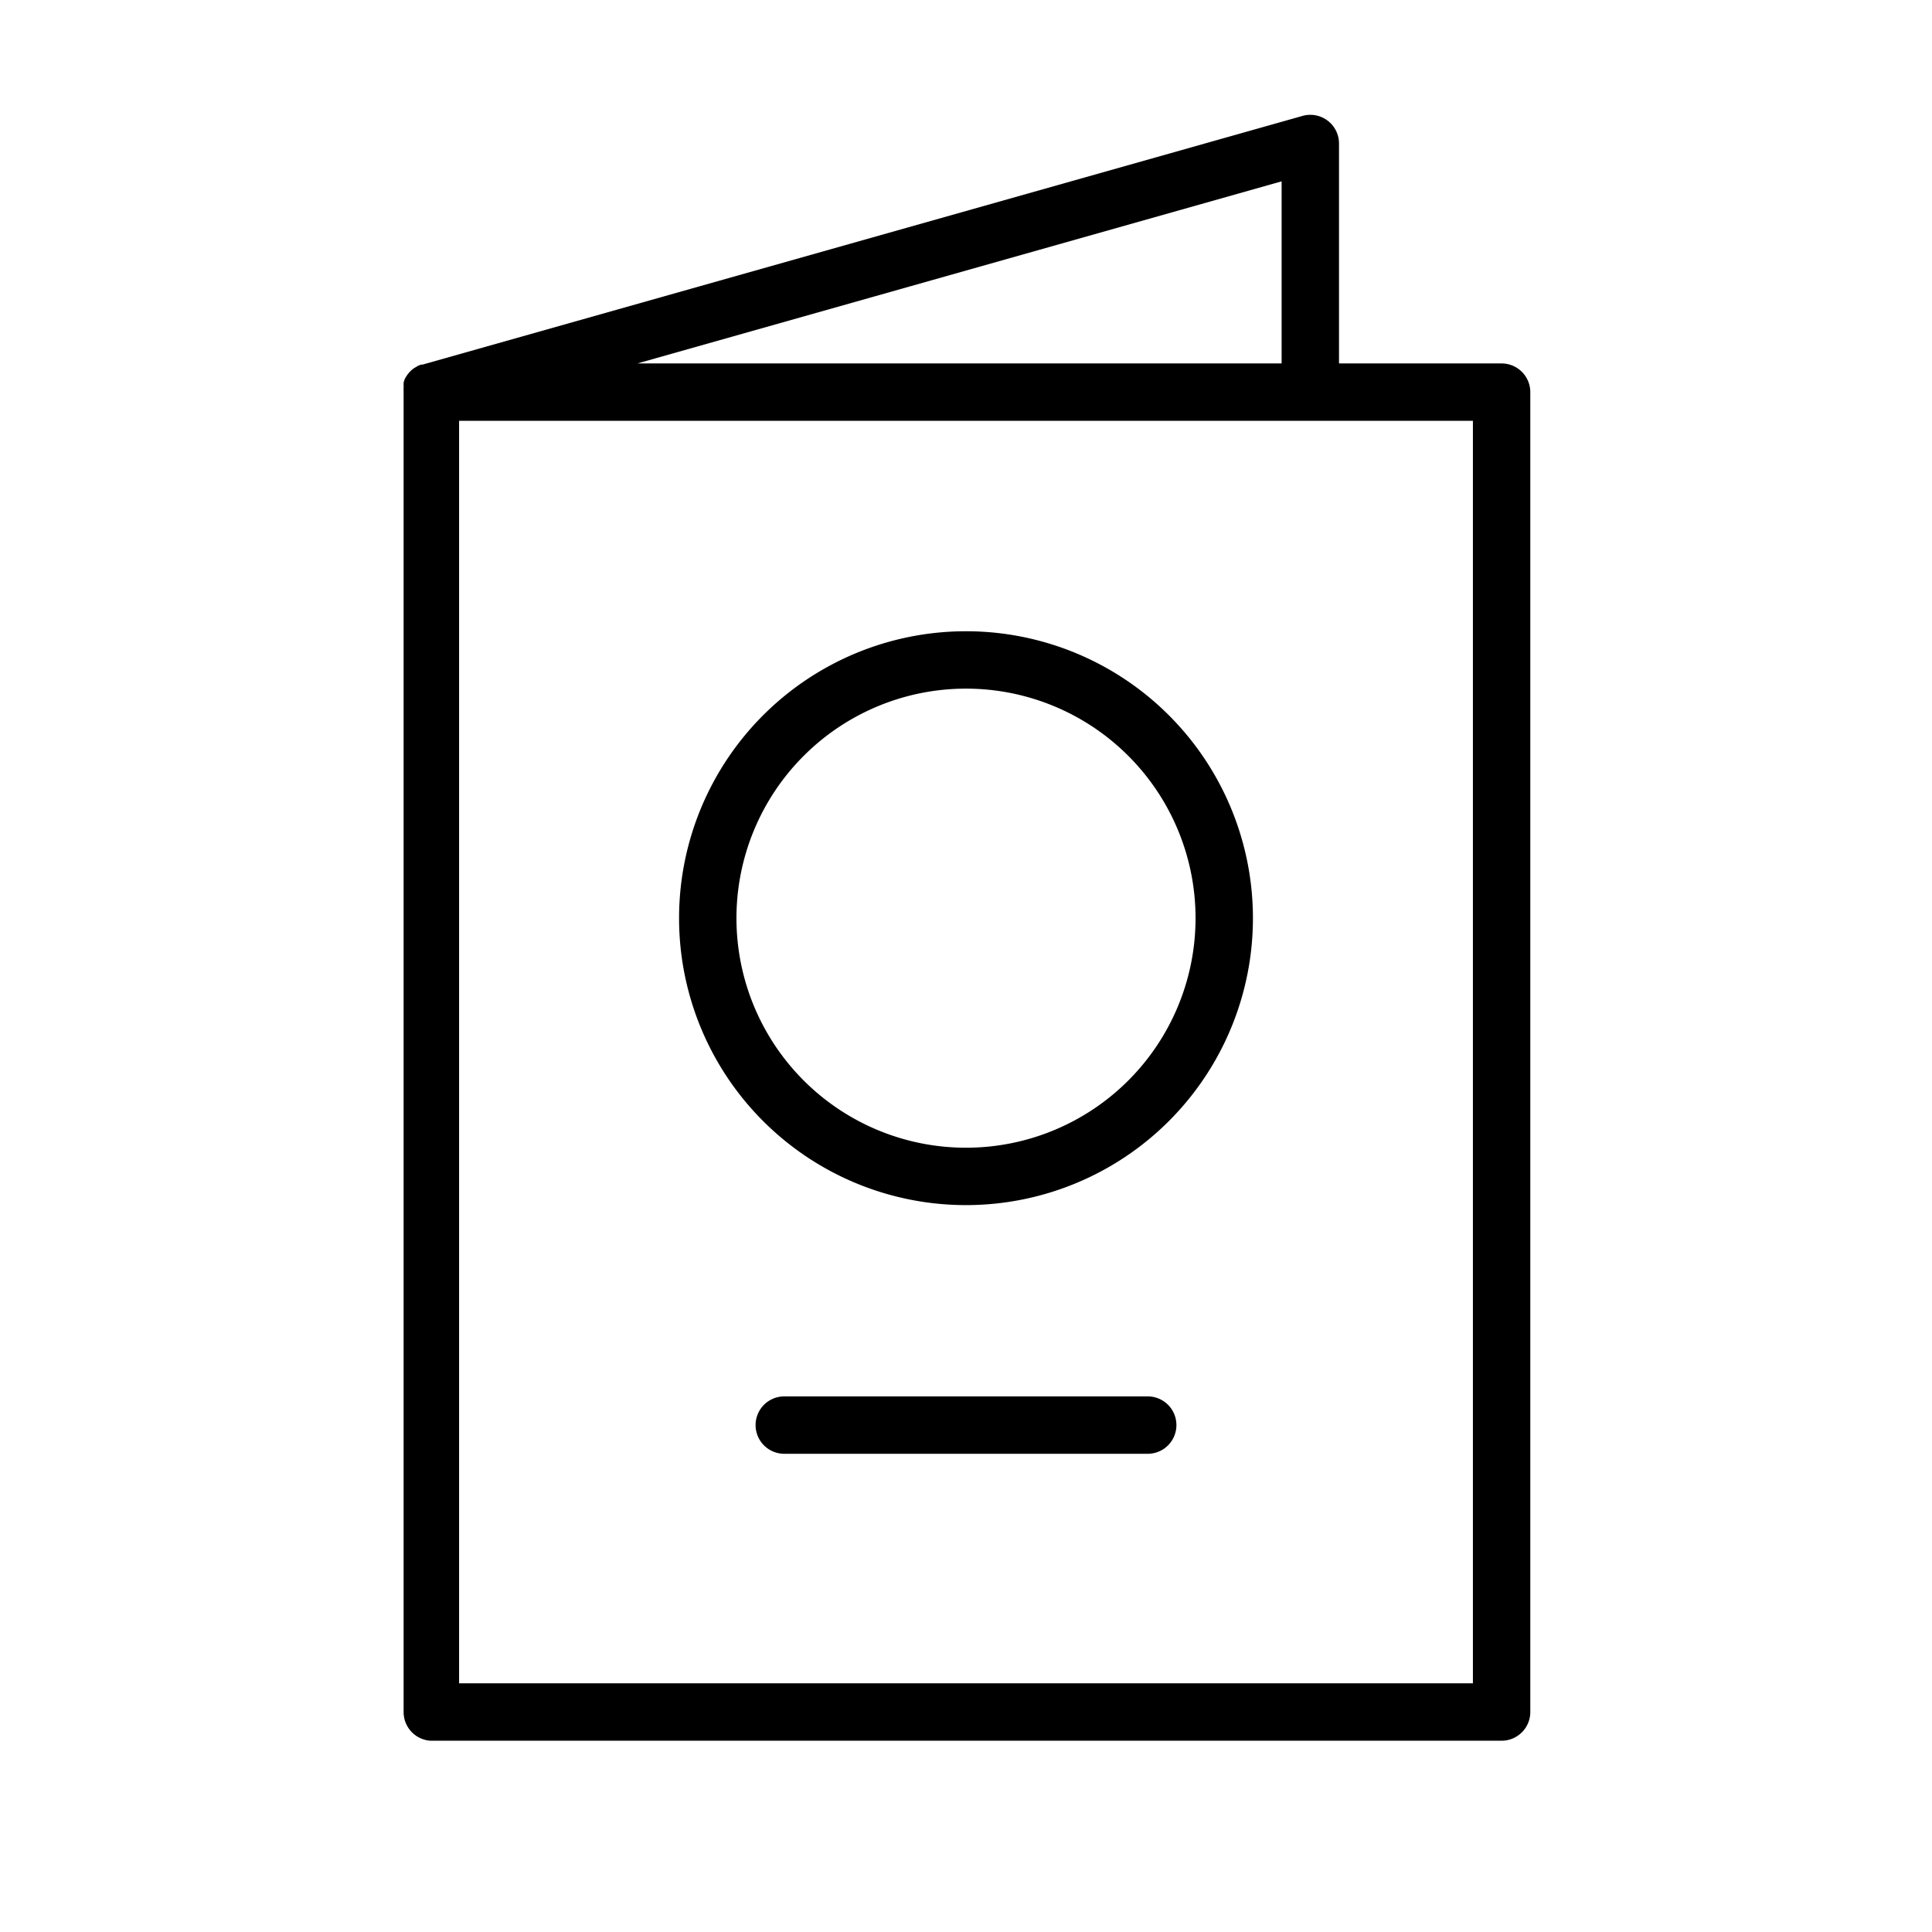<?xml version="1.0" encoding="UTF-8"?> <svg xmlns="http://www.w3.org/2000/svg" id="Слой_1" data-name="Слой 1" viewBox="0 0 101 101"><title>log_Монтажная область 20</title><path d="M78.5,19H70V7.5a1.5,1.5,0,0,0-1.91-1.44l-46,13-.08,0-.15.06-.12.07-.13.08-.11.09-.1.1-.09.11-.08.12-.07.12L21.1,20l0,.14s0,.09,0,.14a1.49,1.49,0,0,0,0,.16s0,.06,0,.09v69A1.5,1.5,0,0,0,22.5,91h56A1.5,1.5,0,0,0,80,89.5v-69A1.5,1.5,0,0,0,78.5,19ZM67,19H33.32L67,9.48ZM77,88H24V22H77Z"></path><path d="M50.5,33a15,15,0,1,0,15,15A15,15,0,0,0,50.5,33Zm0,27a12,12,0,1,1,12-12A12,12,0,0,1,50.5,60Z"></path><path d="M60,73H41a1.5,1.5,0,0,0,0,3H60a1.5,1.5,0,0,0,0-3Z"></path></svg> 